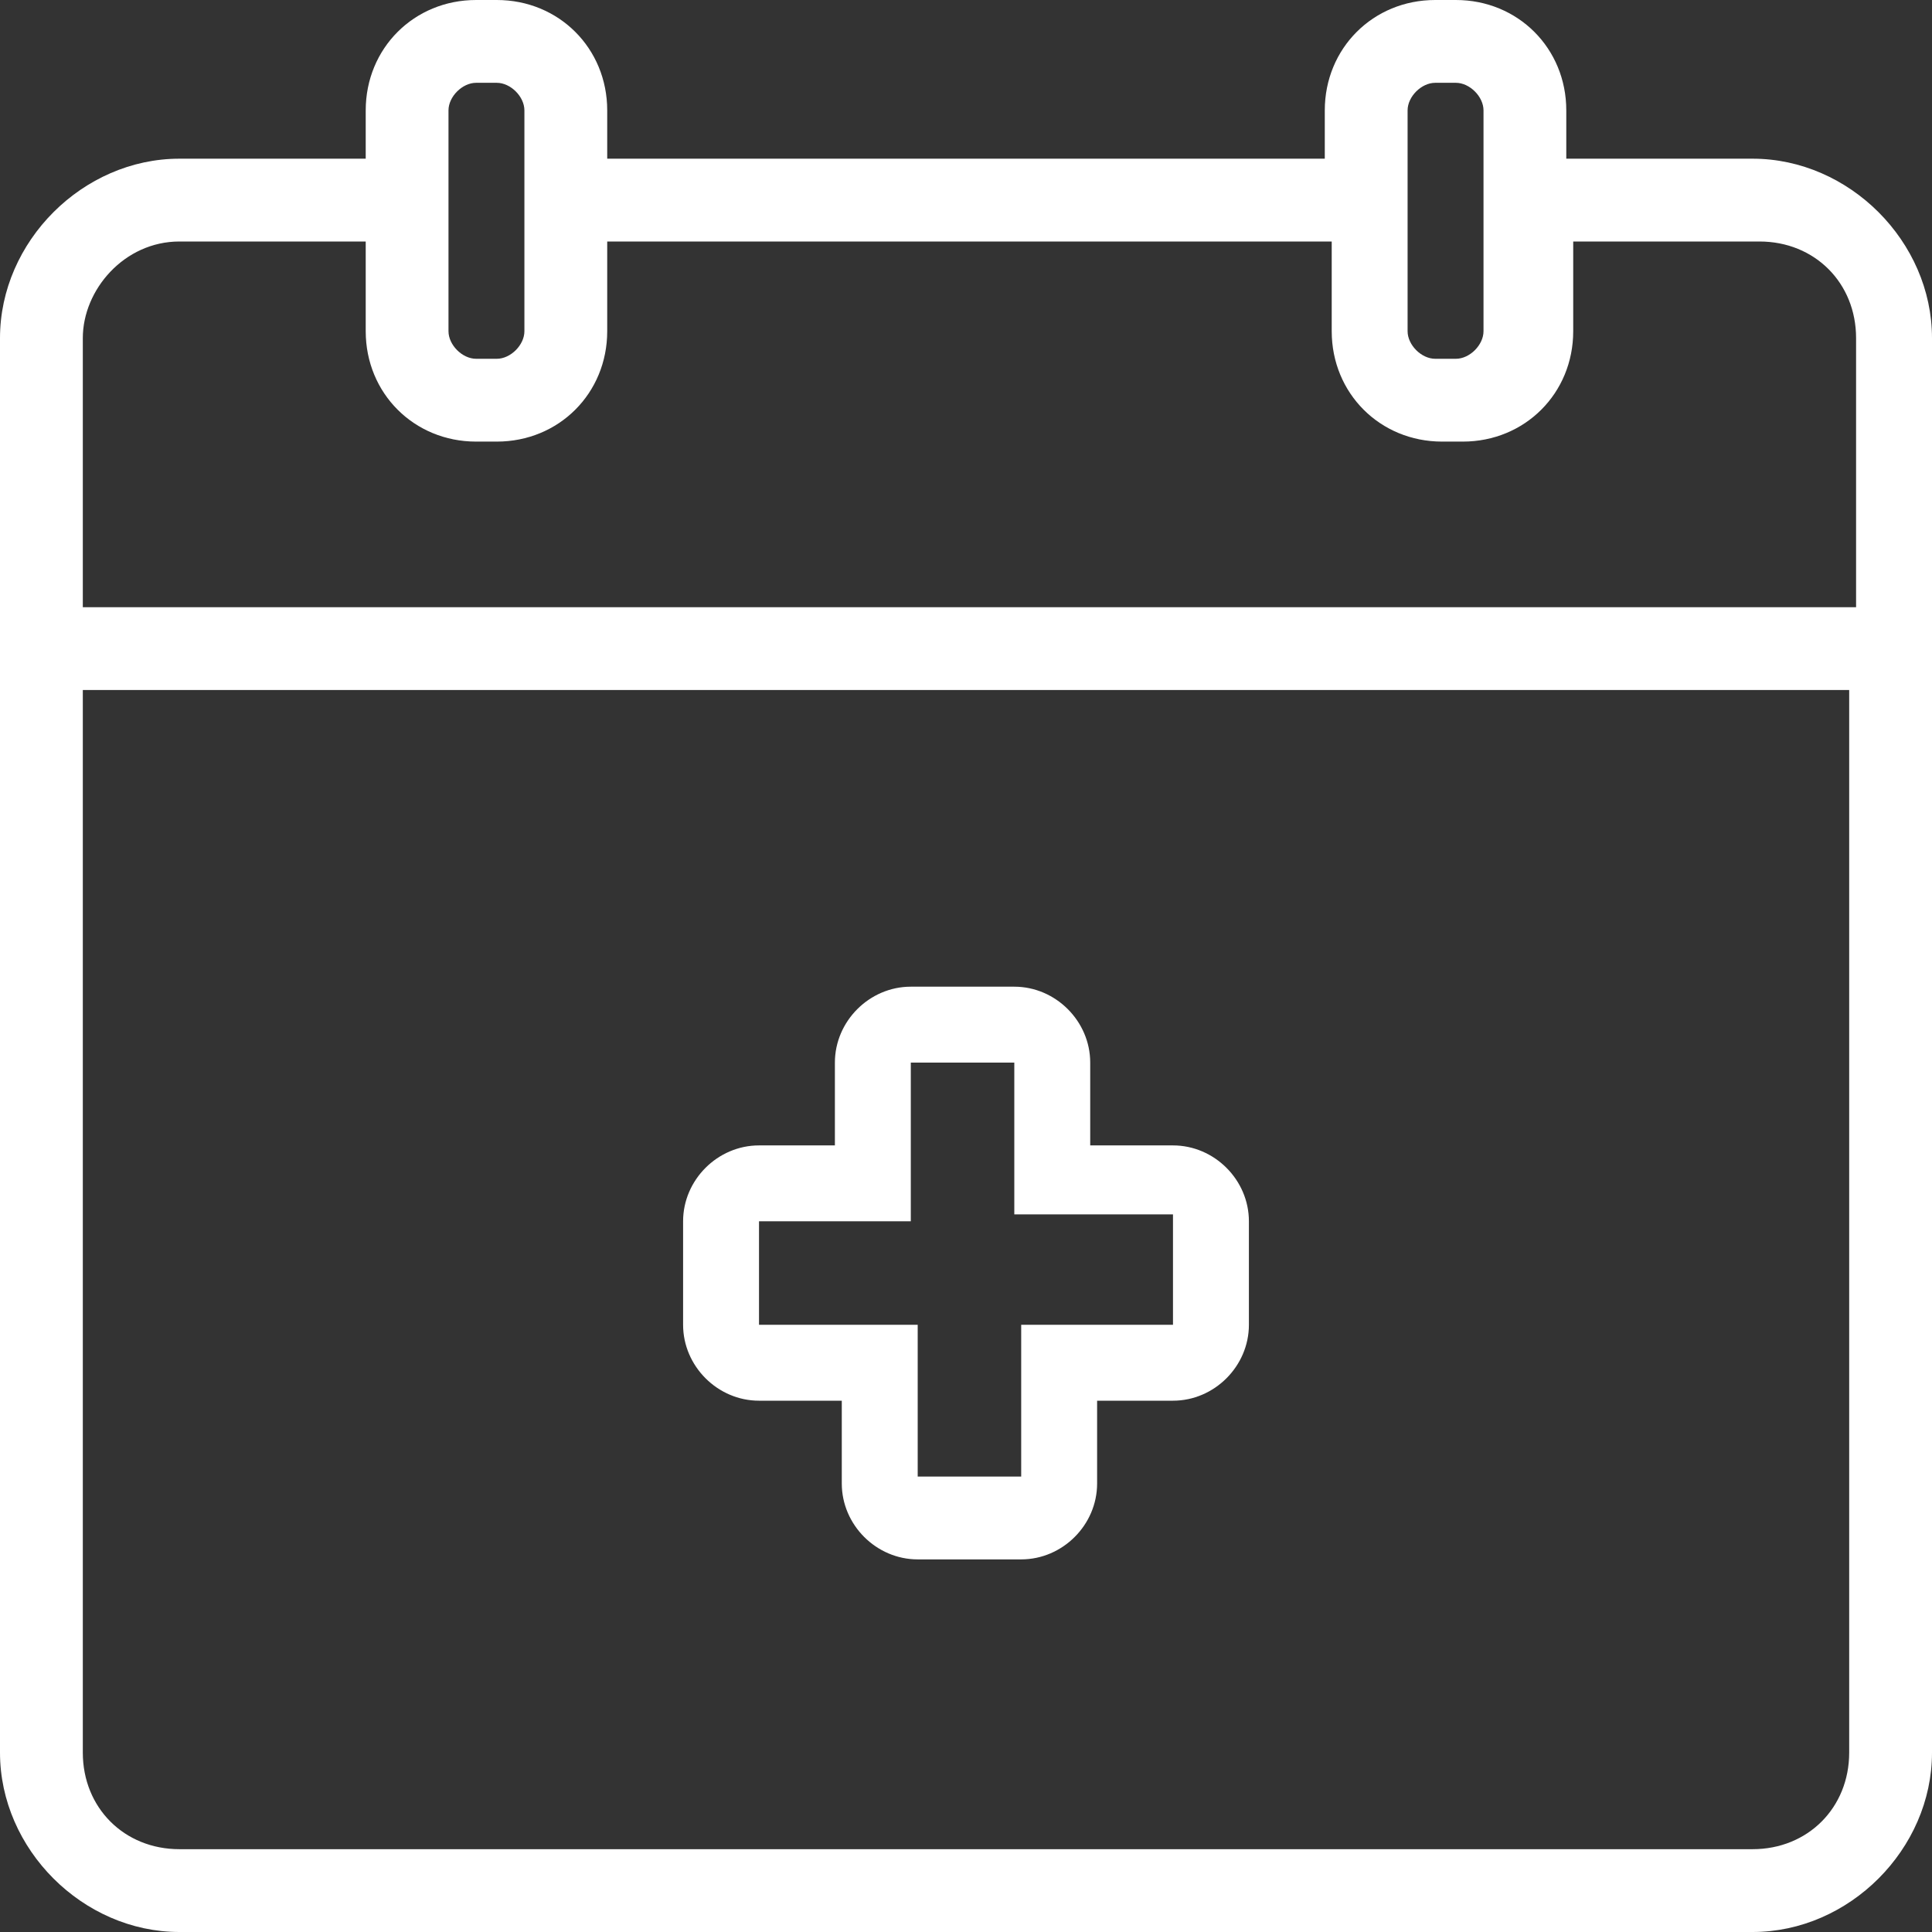 <svg width="51" height="51" viewBox="0 0 51 51" fill="none" xmlns="http://www.w3.org/2000/svg">
<rect x="0" y="0" width="51" height="51" fill="#333333" stroke="none"/>
<path d="M46.264 4.189H41.346V2.914C41.346 1.275 40.071 0 38.432 0H37.886C36.246 0 34.971 1.275 34.971 2.914V4.189H16.029V2.914C16.029 1.275 14.754 0 13.114 0H12.568C10.929 0 9.654 1.275 9.654 2.914V4.189H4.736C2.186 4.189 0 6.375 0 8.925V46.264C0 48.814 2.186 51 4.736 51H46.264C48.814 51 51 48.814 51 46.264V8.925C51 6.375 48.814 4.189 46.264 4.189ZM37.157 2.914C37.157 2.55 37.521 2.186 37.886 2.186H38.432C38.796 2.186 39.161 2.55 39.161 2.914V8.743C39.161 9.107 38.796 9.471 38.432 9.471H37.886C37.521 9.471 37.157 9.107 37.157 8.743V2.914ZM11.839 2.914C11.839 2.55 12.204 2.186 12.568 2.186H13.114C13.479 2.186 13.843 2.55 13.843 2.914V8.743C13.843 9.107 13.479 9.471 13.114 9.471H12.568C12.204 9.471 11.839 9.107 11.839 8.743V2.914ZM4.736 6.375H9.654V8.743C9.654 10.382 10.929 11.657 12.568 11.657H13.114C14.754 11.657 16.029 10.382 16.029 8.743V6.375H35.154V8.743C35.154 10.382 36.429 11.657 38.068 11.657H38.614C40.254 11.657 41.529 10.382 41.529 8.743V6.375H46.446C47.904 6.375 48.996 7.468 48.996 8.925V16.029H2.186V8.925C2.186 7.65 3.279 6.375 4.736 6.375ZM46.264 48.814H4.736C3.279 48.814 2.186 47.721 2.186 46.264V18.214H48.814V46.264C48.814 47.721 47.721 48.814 46.264 48.814Z" fill="white"/>
<path d="M30.964 30.236H28.779V28.05C28.779 26.957 27.868 26.046 26.775 26.046H24.043C22.95 26.046 22.039 26.957 22.039 28.05V30.236H20.036C18.943 30.236 18.032 31.146 18.032 32.239V34.971C18.032 36.064 18.943 36.975 20.036 36.975H22.221V39.161C22.221 40.254 23.132 41.164 24.225 41.164H26.957C28.05 41.164 28.961 40.254 28.961 39.161V36.975H30.964C32.057 36.975 32.968 36.064 32.968 34.971V32.239C32.968 31.146 32.057 30.236 30.964 30.236ZM30.964 34.971H26.957V38.978H24.225V34.971H20.036V32.239H24.043V28.05H26.775V32.057H30.964V34.971Z" fill="white"/>
</svg>
